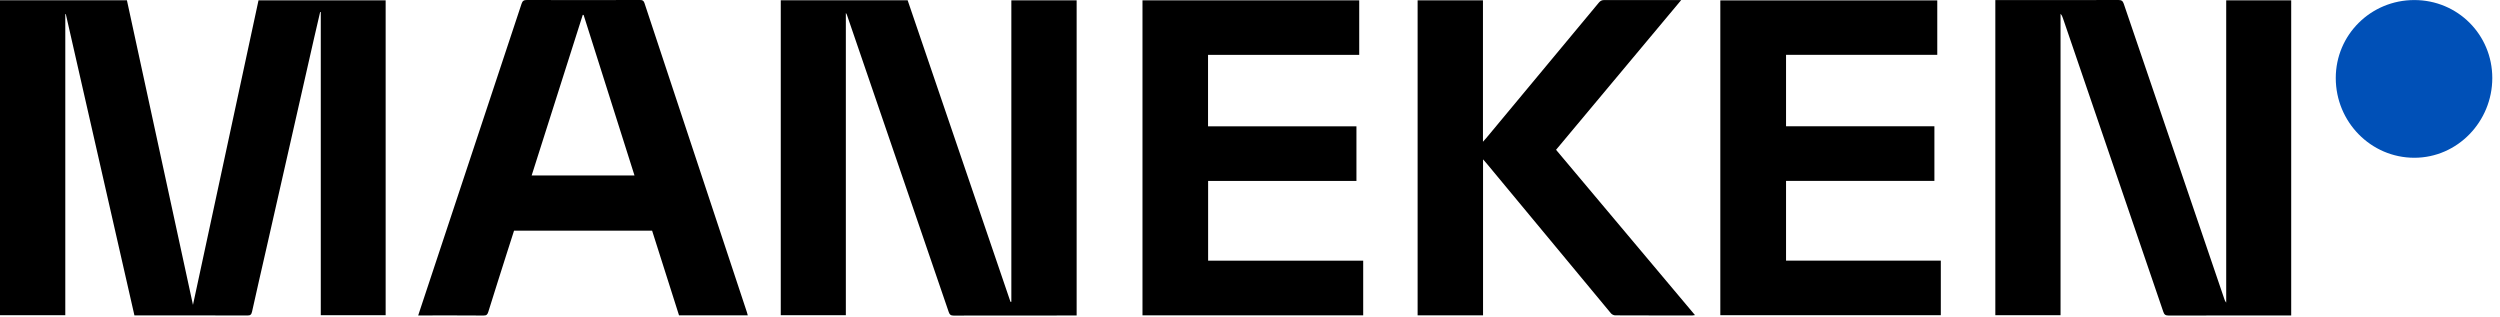 <svg width="323" height="41" viewBox="0 0 323 41" fill="none" xmlns="http://www.w3.org/2000/svg">
<path d="M301.781 10.082C301.781 4.478 306.325 0.006 311.929 0.006C317.532 0.006 322.004 4.478 322.004 10.082C322.004 15.685 317.532 20.383 311.929 20.383C306.325 20.383 301.781 15.762 301.781 10.082Z" fill="#0050B7"/>
<path d="M17.369 40.755C14.404 27.748 11.456 14.785 8.502 1.816C8.48 1.816 8.458 1.822 8.436 1.827V40.728H0V0.033H16.397C19.235 13.112 22.073 26.202 24.932 39.392C27.77 26.213 30.58 13.134 33.401 0.039H49.826V40.722H41.445V1.562C41.445 1.562 41.39 1.557 41.362 1.551C41.092 2.727 40.816 3.903 40.545 5.079C38.503 14.084 36.46 23.088 34.417 32.093C33.799 34.82 33.164 37.548 32.562 40.28C32.479 40.661 32.33 40.766 31.949 40.761C27.251 40.744 22.558 40.75 17.86 40.75H17.363L17.369 40.755Z" fill="black"/>
<path d="M287.626 0.039H296.023V40.755H295.516C290.403 40.755 285.291 40.75 280.173 40.766C279.77 40.766 279.615 40.634 279.494 40.269C275.182 27.632 270.859 15 266.536 2.368C266.465 2.164 266.393 1.965 266.222 1.783V40.722H257.797V0.011H258.283C263.428 0.011 268.568 0.017 273.714 0C274.122 0 274.271 0.144 274.393 0.497C278.721 13.223 283.055 25.943 287.394 38.663C287.444 38.812 287.505 38.961 287.626 39.099V0.028V0.039Z" fill="black"/>
<path d="M100.875 0.033H117.266C121.694 13.018 126.128 26.009 130.555 39C130.594 39 130.627 38.989 130.666 38.989V0.044H139.102V40.761H138.627C133.481 40.761 128.341 40.761 123.196 40.772C122.826 40.772 122.694 40.65 122.578 40.319C118.205 27.533 113.821 14.746 109.438 1.966C109.405 1.866 109.366 1.772 109.283 1.678V40.728H100.875V0.039V0.033Z" fill="black"/>
<path d="M96.614 40.744H87.731C86.577 37.111 85.418 33.473 84.252 29.802H66.415C66.122 30.724 65.813 31.673 65.509 32.628C64.698 35.185 63.88 37.741 63.086 40.302C62.981 40.634 62.859 40.772 62.478 40.766C59.823 40.744 57.173 40.755 54.517 40.755H54.031C54.097 40.556 54.147 40.402 54.197 40.247C58.597 26.997 62.997 13.742 67.386 0.486C67.508 0.116 67.673 0 68.071 0C72.946 0.017 77.821 0.011 82.696 0C83.005 0 83.154 0.072 83.264 0.392C87.67 13.708 92.087 27.019 96.498 40.33C96.537 40.452 96.57 40.584 96.608 40.727L96.614 40.744ZM75.408 1.932C75.37 1.932 75.331 1.927 75.292 1.921C73.095 8.828 70.897 15.735 68.689 22.674H81.978C79.781 15.735 77.589 8.833 75.403 1.932H75.408Z" fill="black"/>
<path d="M201.044 19.357C207.034 26.484 212.991 33.573 218.992 40.711C218.849 40.733 218.755 40.755 218.661 40.755C215.337 40.755 212.014 40.761 208.685 40.744C208.497 40.744 208.254 40.623 208.133 40.479C202.772 34.031 197.422 27.572 192.072 21.118C191.951 20.974 191.824 20.836 191.609 20.588V40.739H183.156V0.039H191.598V18.313C191.802 18.087 191.918 17.965 192.023 17.838C196.87 12.008 201.723 6.184 206.565 0.348C206.764 0.105 206.957 0.006 207.277 0.006C210.407 0.017 213.538 0.011 216.668 0.011H217.209C211.782 6.504 206.421 12.919 201.044 19.351V19.357Z" fill="black"/>
<path d="M156.084 16.319H175.252V23.374H156.089V33.676H176.125V40.737H147.609V0.043H175.611V7.088H156.078V16.324L156.084 16.319Z" fill="black"/>
<path d="M230.757 33.673H250.753V40.723H222.266V0.051H250.295V7.084H230.757V16.315H249.925V23.371H230.757V33.667V33.673Z" fill="black"/>
</svg>
